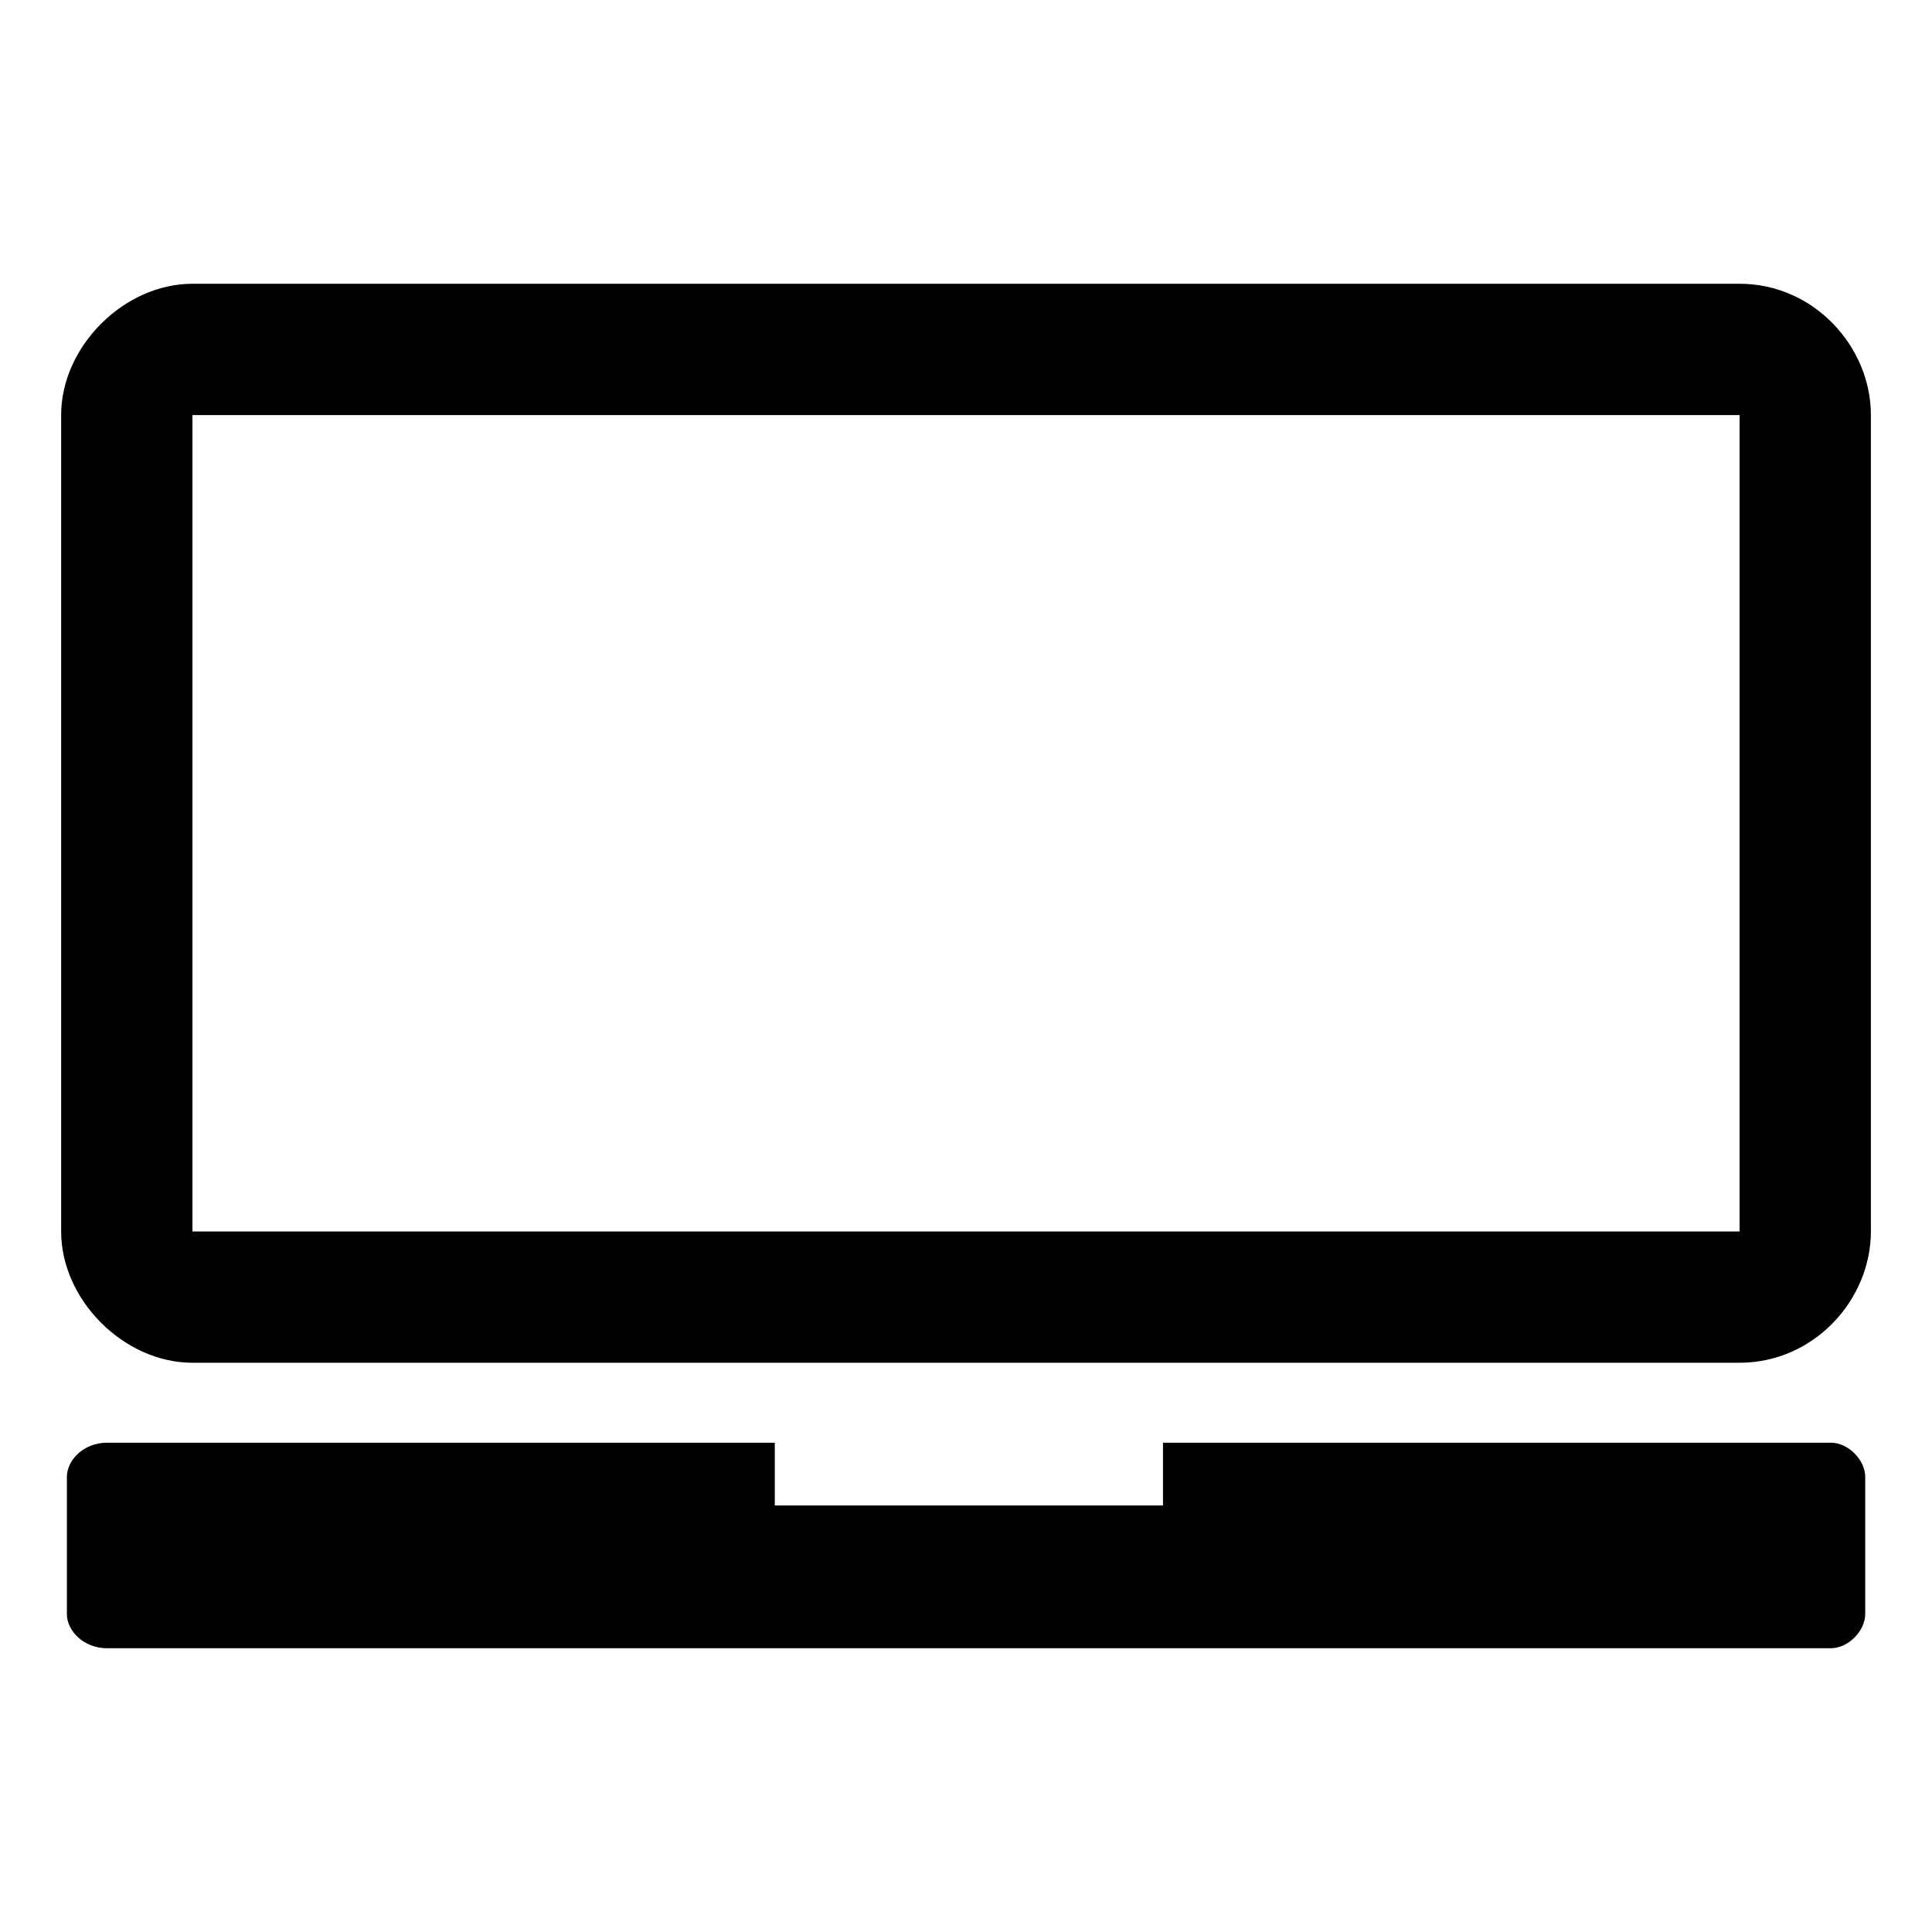 <?xml version="1.0" encoding="UTF-8"?>
<!-- Uploaded to: ICON Repo, www.svgrepo.com, Generator: ICON Repo Mixer Tools -->
<svg fill="#000000" width="800px" height="800px" version="1.1" viewBox="144 144 512 512" xmlns="http://www.w3.org/2000/svg">
 <path d="m195 219.2h410.01c19.668 0 34.797 16.641 34.797 34.797v216.35c0 18.156-15.129 34.797-34.797 34.797h-410.01c-18.156 0-34.797-16.641-34.797-34.797v-216.35c0-18.156 16.641-34.797 34.797-34.797zm-22.695 307.13h177.02v16.641h102.88v-16.641h177.02c4.539 0 9.078 4.539 9.078 9.078v36.312c0 4.539-4.539 9.078-9.078 9.078h-456.91c-6.051 0-10.59-4.539-10.59-9.078v-36.312c0-4.539 4.539-9.078 10.59-9.078zm22.695-272.33h410.01v216.35h-410.01z" fill-rule="evenodd"/>
</svg>